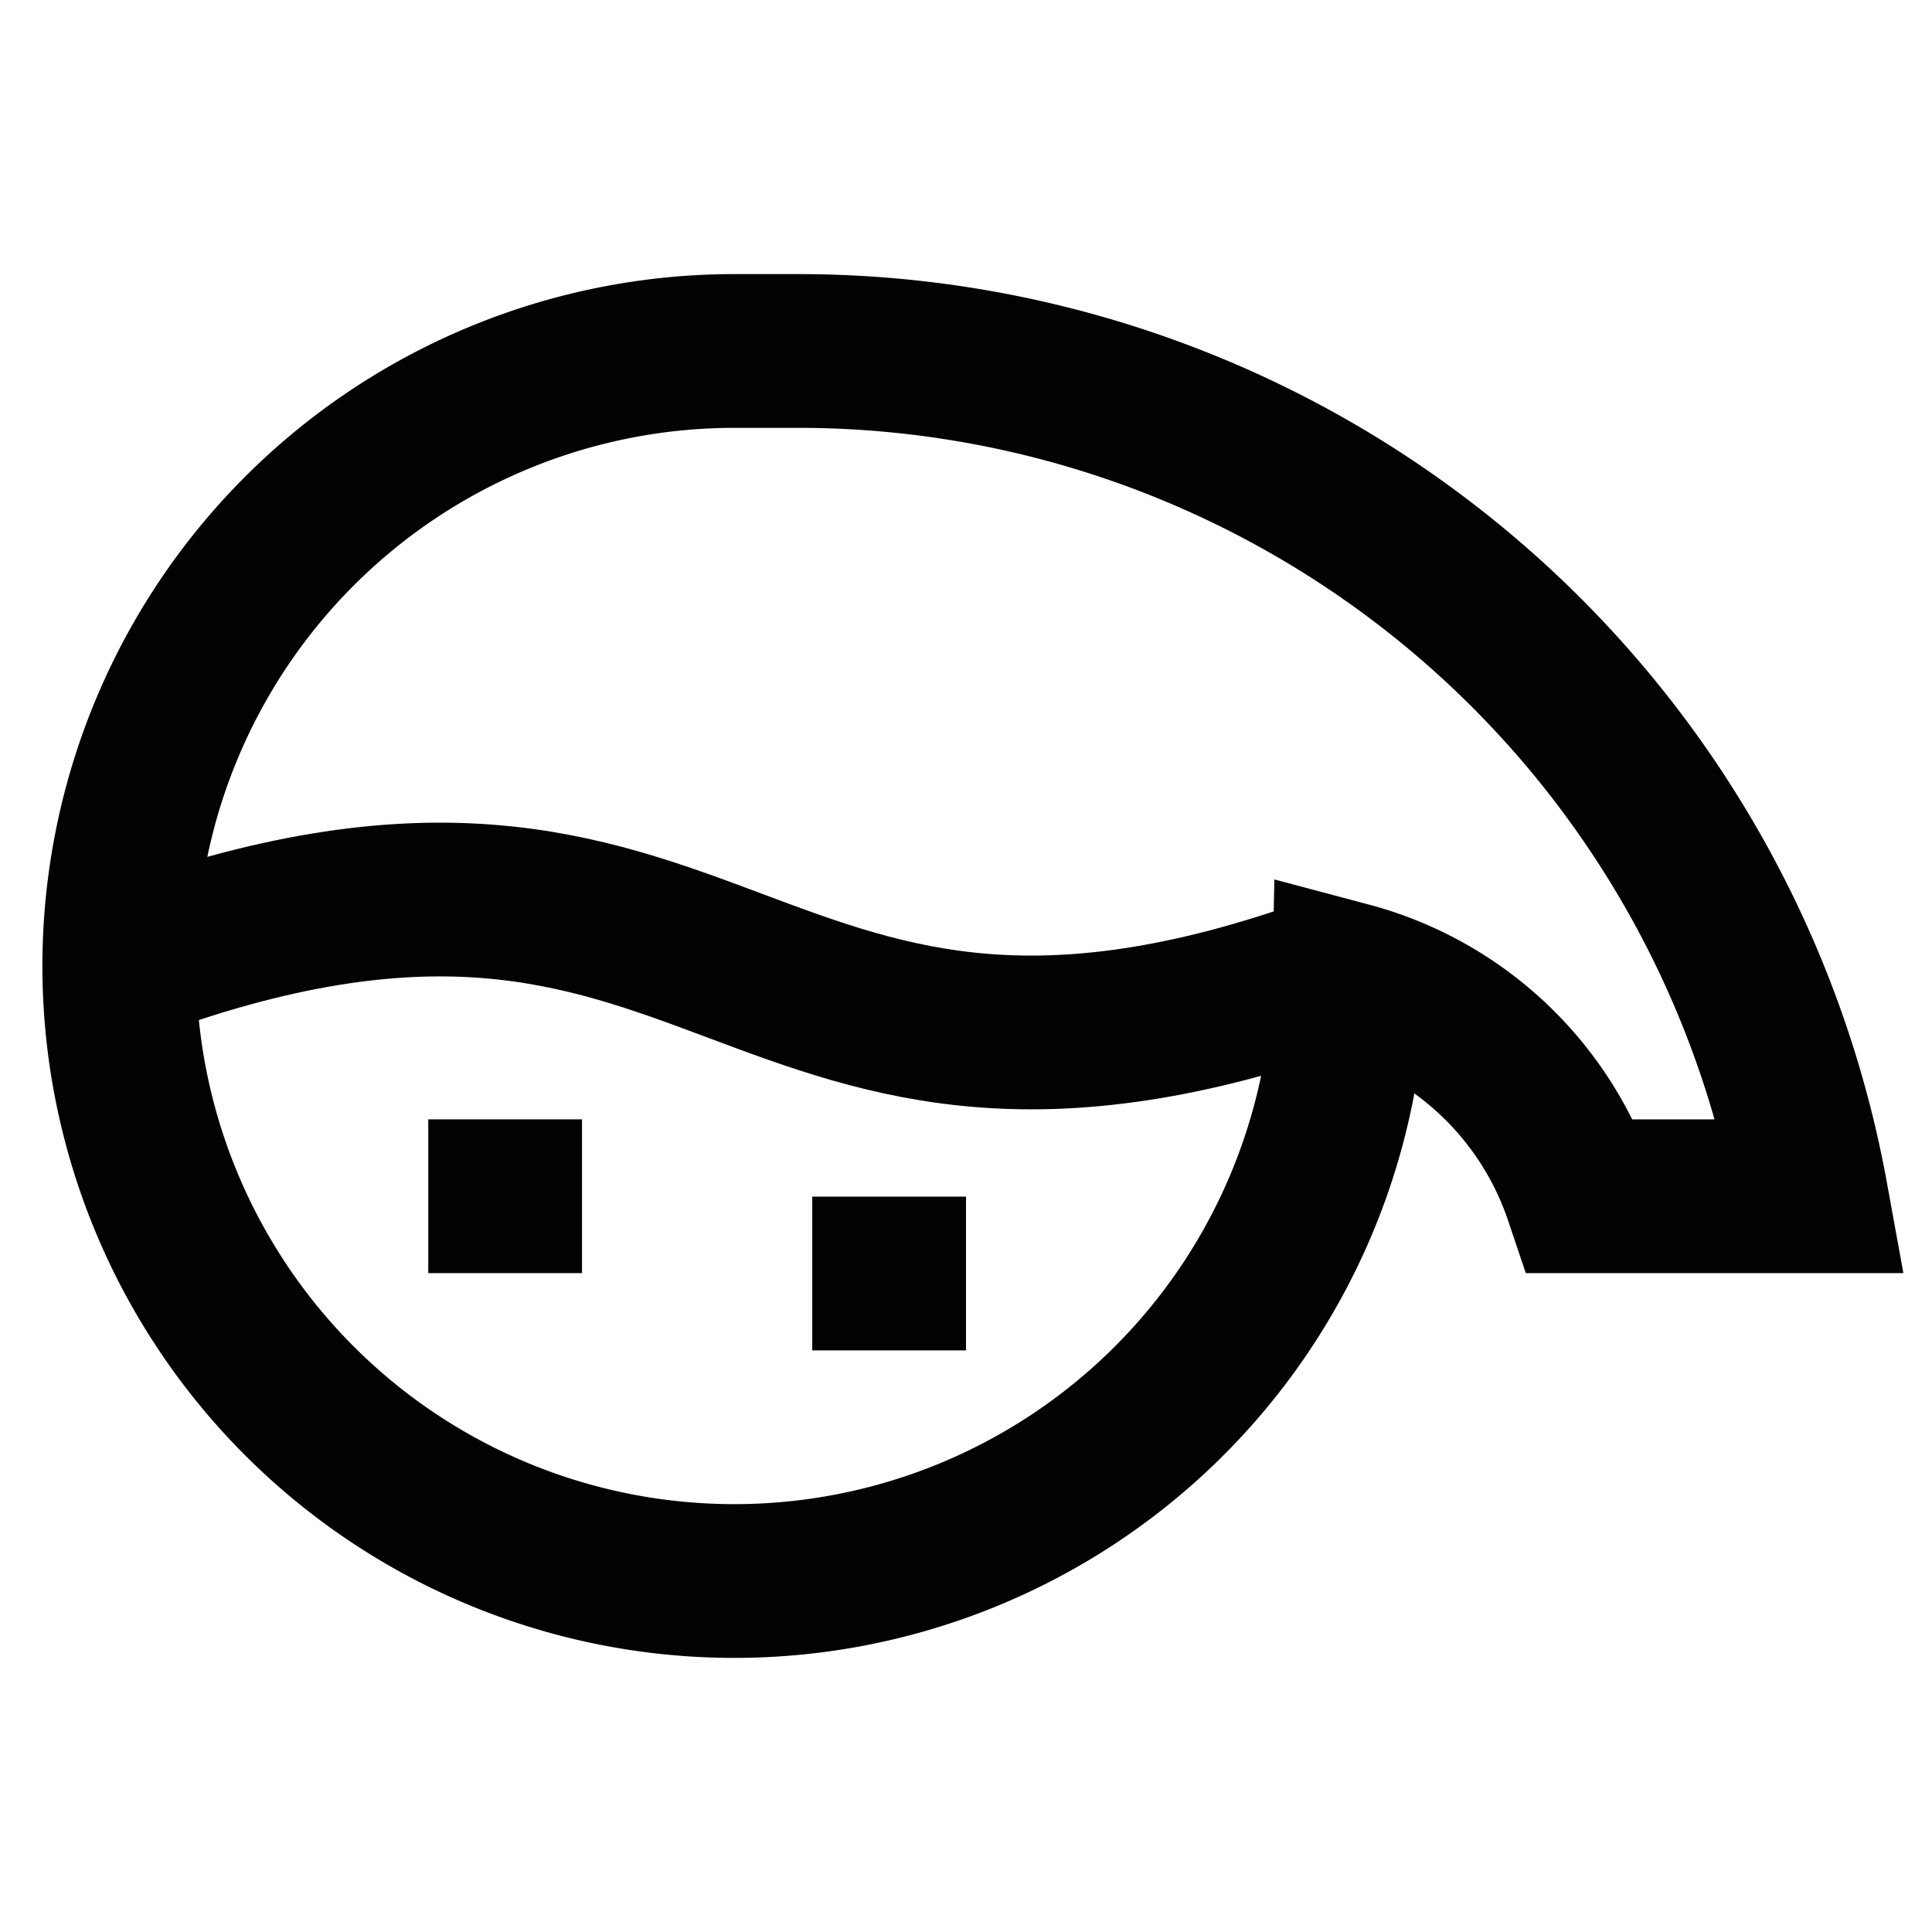 <?xml version="1.0" encoding="utf-8"?><!-- Uploaded to: SVG Repo, www.svgrepo.com, Generator: SVG Repo Mixer Tools -->
<svg width="800px" height="800px" viewBox="0 0 24 24" id="Layer_1" data-name="Layer 1" xmlns="http://www.w3.org/2000/svg"><defs><style>.cls-1{fill:none;stroke:#020202;stroke-miterlimit:10;stroke-width:1.91px;}</style></defs><path class="cls-1" d="M9.92,4.36H9.14a7.64,7.64,0,1,0,7.62,7.8,4.17,4.17,0,0,1,2.88,2.7H22.5A12.79,12.79,0,0,0,9.92,4.36Z"/><path class="cls-1" d="M16.77,12C9.14,14.86,9.14,9.14,1.5,12"/><line class="cls-1" x1="5.32" y1="14.86" x2="7.23" y2="14.86"/><line class="cls-1" x1="10.09" y1="15.82" x2="12" y2="15.82"/></svg>